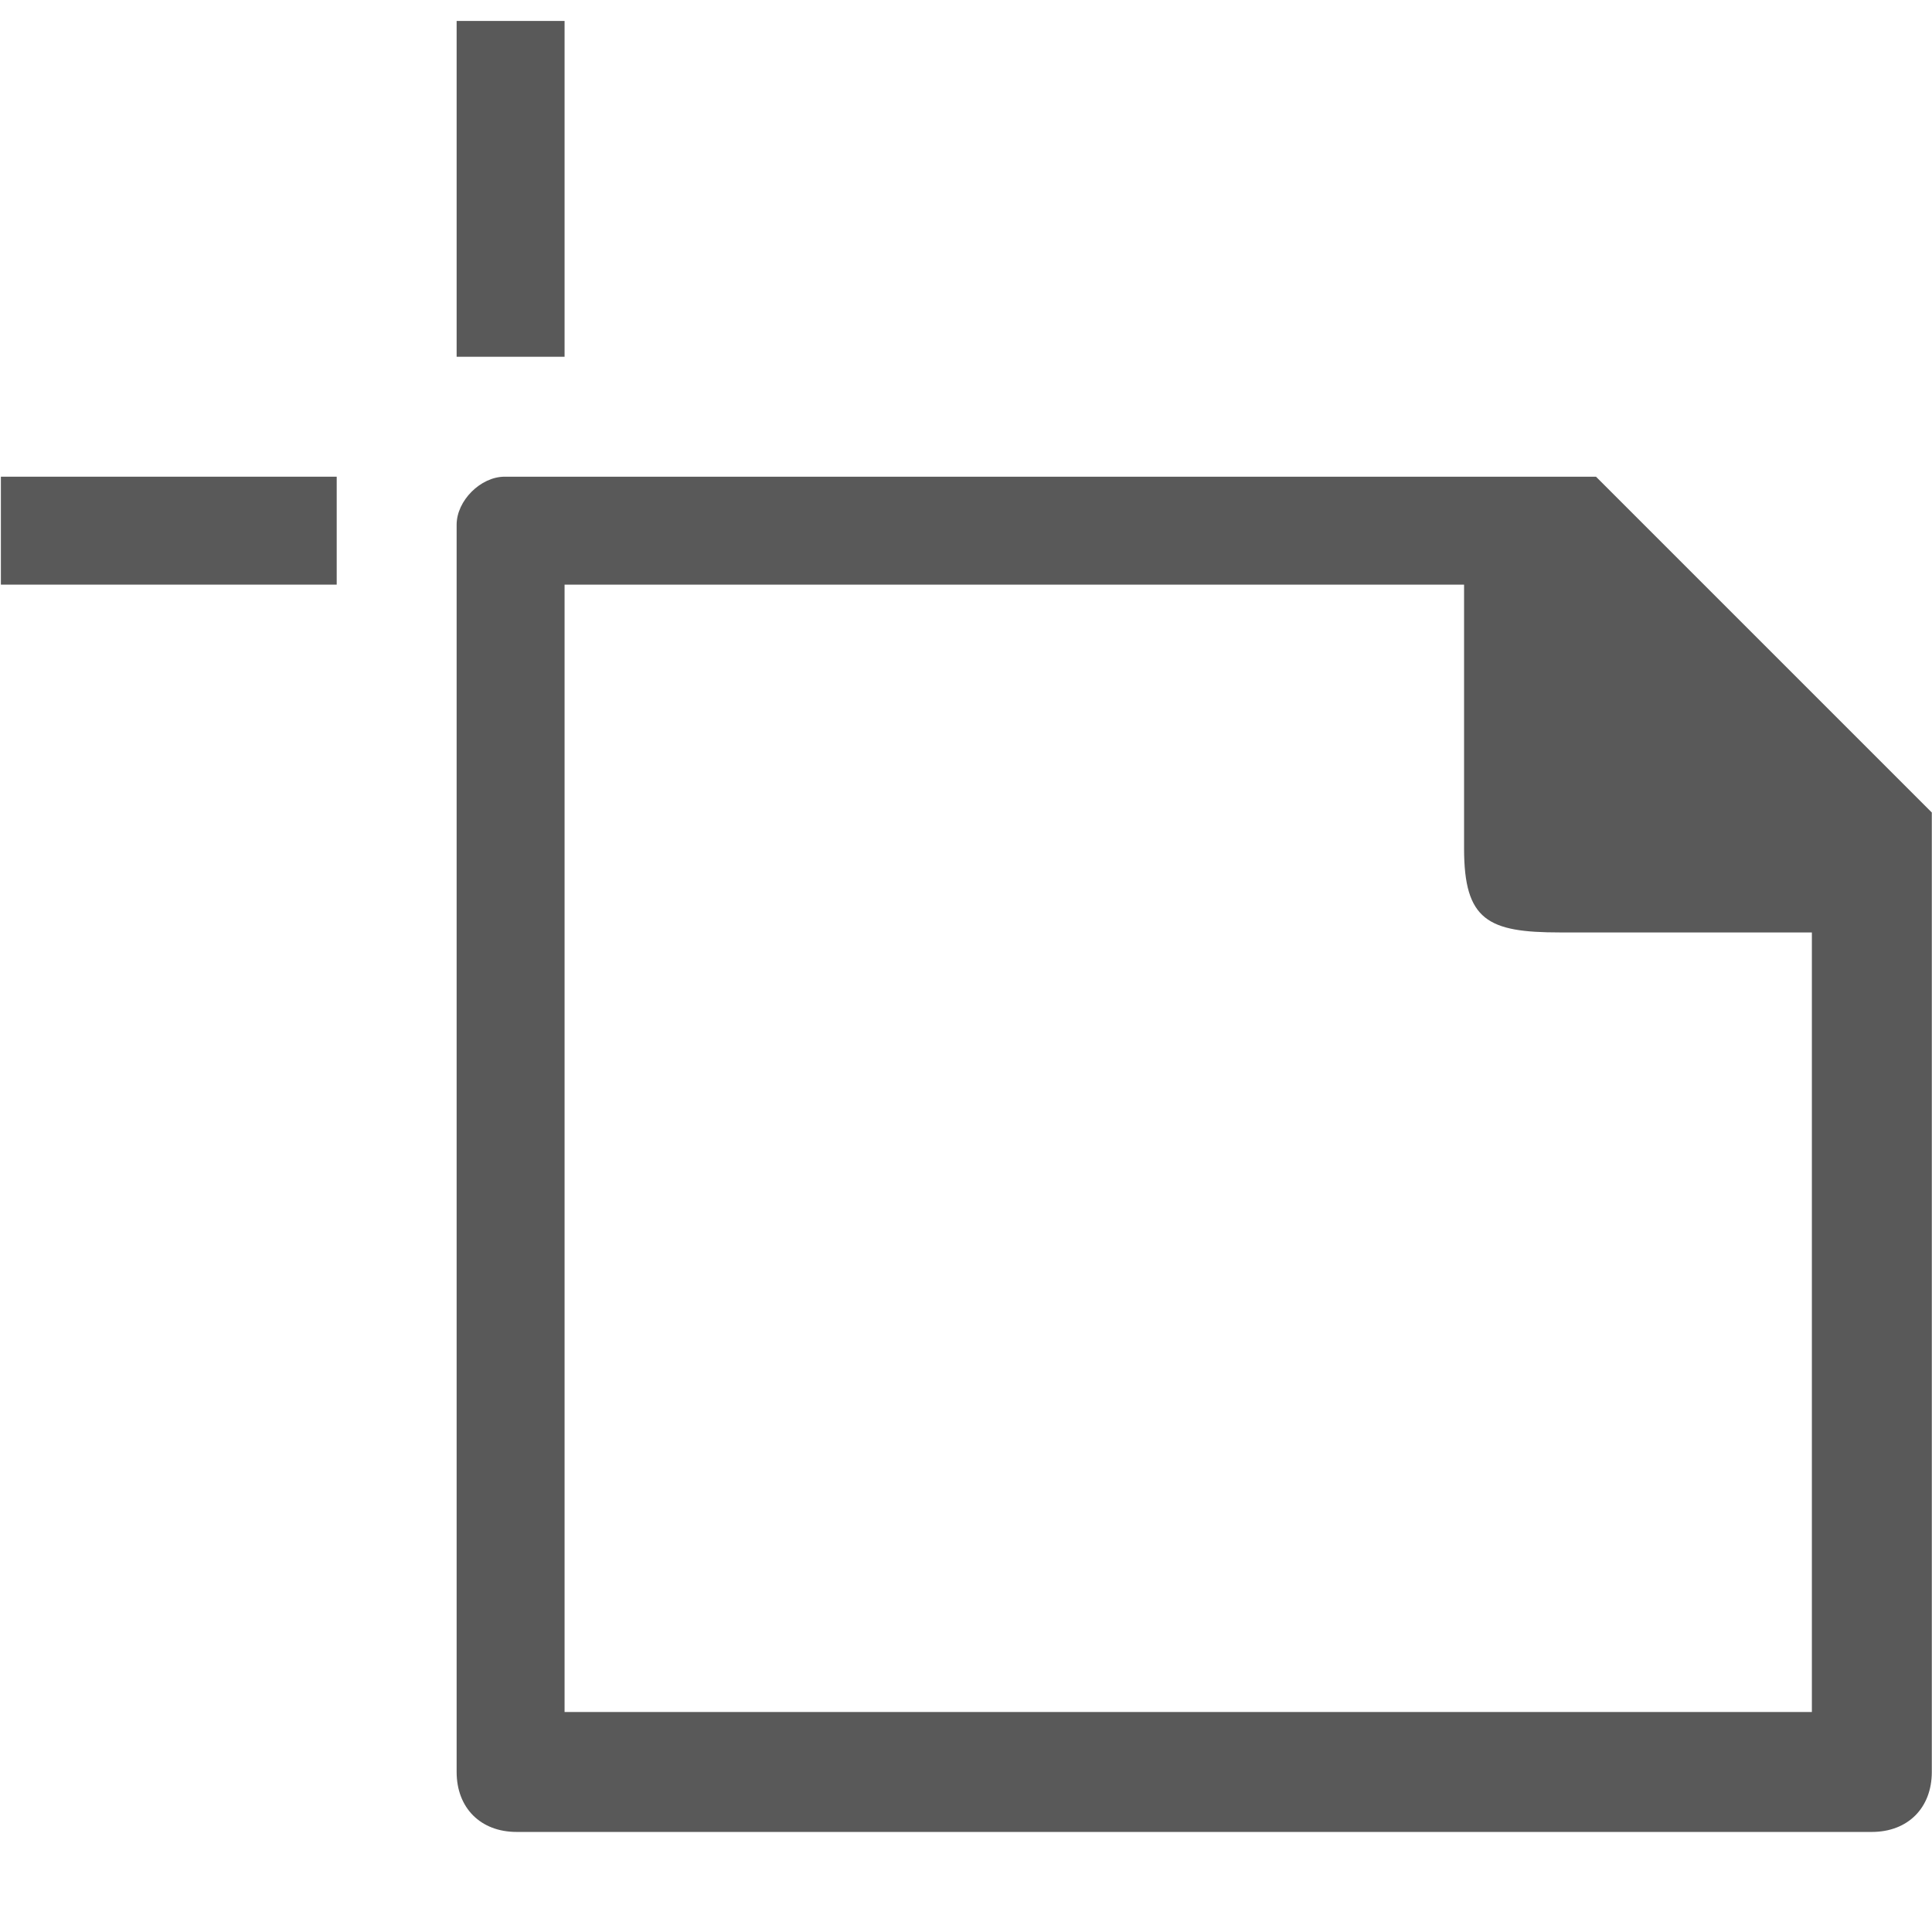 <?xml version="1.0" encoding="UTF-8" standalone="no"?>
<!DOCTYPE svg PUBLIC "-//W3C//DTD SVG 1.1//EN" "http://www.w3.org/Graphics/SVG/1.1/DTD/svg11.dtd">
<svg width="100%" height="100%" viewBox="0 0 13 13" version="1.1" xmlns="http://www.w3.org/2000/svg" xmlns:xlink="http://www.w3.org/1999/xlink" xml:space="preserve" xmlns:serif="http://www.serif.com/" style="fill-rule:evenodd;clip-rule:evenodd;stroke-linejoin:round;stroke-miterlimit:2;">
    <g transform="matrix(0.807,0,0,0.807,-0.801,-0.666)">
        <g id="content">
            <g id="SP_Artboard_Lg_N.png">
                <rect x="4.8" y="1" width="0.9" height="2.8" style="fill:rgb(89,89,89);"/>
                <rect x="1" y="4.8" width="2.8" height="0.9" style="fill:rgb(89,89,89);"/>
                <path d="M16.1,8.5L16.1,15.1L5.7,15.1L5.7,5.7L13.2,5.7L13.2,7.9C13.2,8.5 13.4,8.6 14,8.6L16.1,8.6L16.1,8.5ZM5.2,4.8C5,4.8 4.8,5 4.8,5.2L4.8,15.6C4.8,15.9 5,16.1 5.3,16.1L16.6,16.1C16.9,16.1 17.1,15.9 17.1,15.6L17.1,7.6L14.3,4.8L5.2,4.8Z" style="fill:rgb(89,89,89);fill-rule:nonzero;"/>
            </g>
        </g>
    </g>
</svg>

